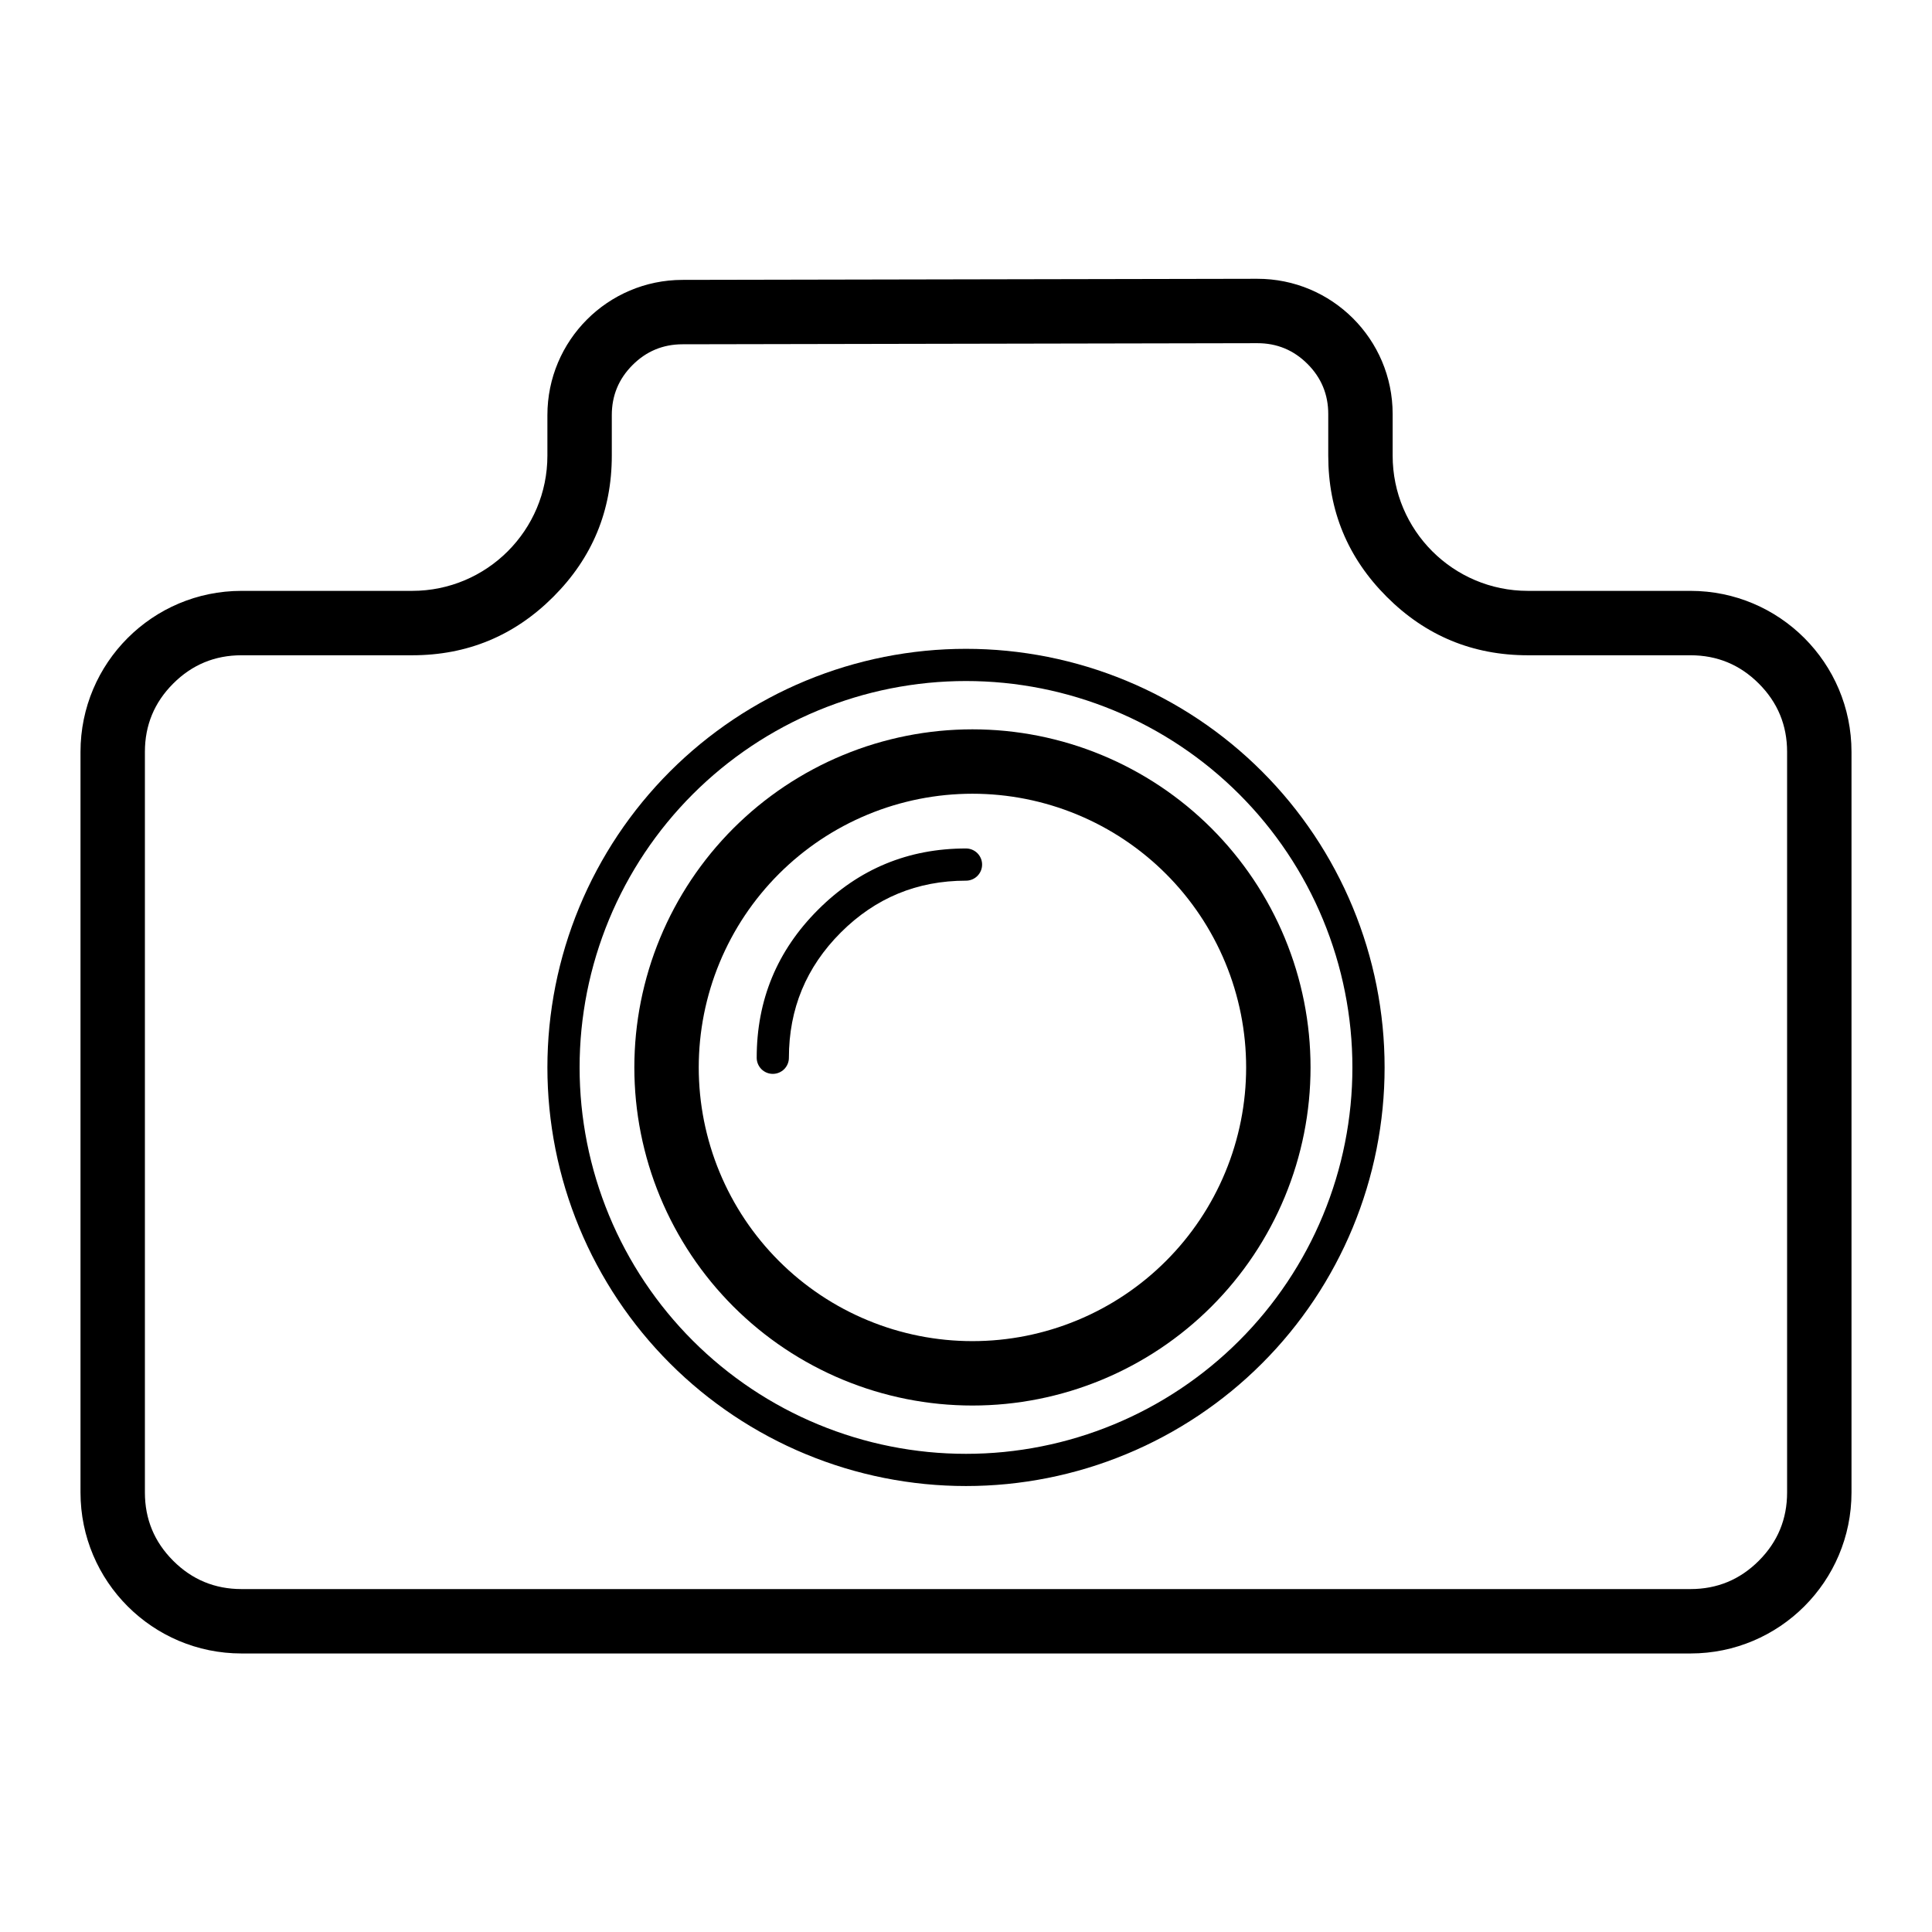 <svg xmlns="http://www.w3.org/2000/svg" xmlns:xlink="http://www.w3.org/1999/xlink" fill="none" version="1.1" width="150" height="150" viewBox="0 0 150 150"><defs><clipPath id="master_svg0_363_19973"><rect x="0" y="0" width="150" height="150" rx="0"/></clipPath></defs><g clip-path="url(#master_svg0_363_19973)"><g><path d="M6.25,115.875C6.25,122.779,11.846,128.375,18.75,128.375L131.25,128.375C138.154,128.375,143.75,122.779,143.75,115.875L143.75,58.375C143.75,51.471,138.154,45.875,131.25,45.875L118.625,45.875C112.826,45.875,108.125,41.174,108.125,35.375L108.125,32.145C108.125,26.338,103.412,21.634,97.605,21.645L52.98,21.73C47.189,21.741,42.5,26.439,42.5,32.23L42.5,35.375C42.5,41.174,37.799,45.875,32,45.875L18.75,45.875C11.846,45.875,6.25,51.471,6.25,58.375L6.25,115.875ZM11.25,115.875Q11.25,118.982,13.447,121.178Q15.643,123.375,18.75,123.375L131.25,123.375Q134.357,123.375,136.553,121.178Q138.75,118.982,138.75,115.875L138.75,58.375Q138.75,55.268,136.553,53.072Q134.357,50.875,131.25,50.875L118.625,50.875Q112.205,50.875,107.665,46.335Q103.125,41.795,103.125,35.375L103.125,32.145Q103.125,29.864,101.51,28.252Q99.896,26.641,97.615,26.645L52.989,26.73Q50.714,26.734,49.107,28.345Q47.5,29.955,47.5,32.23L47.5,35.375Q47.5,41.795,42.96,46.335Q38.42,50.875,32,50.875L18.75,50.875Q15.643,50.875,13.447,53.072Q11.25,55.268,11.25,58.375L11.25,115.875Z" fill-rule="evenodd" fill="#000000" fill-opacity="1"/></g><g><path d="M107.5,82.875Q107.5,83.673,107.461,84.47Q107.422,85.267,107.344,86.061Q107.265,86.855,107.148,87.644Q107.031,88.433,106.876,89.215Q106.72,89.998,106.526,90.772Q106.332,91.546,106.101,92.309Q105.869,93.073,105.6,93.824Q105.331,94.575,105.026,95.312Q104.721,96.049,104.38,96.77Q104.038,97.492,103.662,98.195Q103.286,98.899,102.876,99.583Q102.466,100.268,102.023,100.931Q101.579,101.594,101.104,102.235Q100.629,102.876,100.123,103.493Q99.617,104.109,99.081,104.701Q98.545,105.292,97.981,105.856Q97.417,106.42,96.826,106.956Q96.234,107.492,95.618,107.998Q95.001,108.504,94.36,108.979Q93.719,109.454,93.056,109.898Q92.393,110.341,91.708,110.751Q91.024,111.161,90.32,111.537Q89.617,111.913,88.895,112.255Q88.174,112.596,87.437,112.901Q86.7,113.206,85.949,113.475Q85.198,113.744,84.434,113.976Q83.671,114.207,82.897,114.401Q82.123,114.595,81.34,114.751Q80.558,114.906,79.769,115.023Q78.98,115.14,78.186,115.219Q77.392,115.297,76.595,115.336Q75.798,115.375,75,115.375Q74.202,115.375,73.405,115.336Q72.608,115.297,71.814,115.219Q71.02,115.14,70.231,115.023Q69.442,114.906,68.66,114.751Q67.877,114.595,67.103,114.401Q66.329,114.207,65.566,113.976Q64.802,113.744,64.051,113.475Q63.3,113.206,62.563,112.901Q61.826,112.596,61.105,112.255Q60.383,111.913,59.68,111.537Q58.976,111.161,58.292,110.751Q57.607,110.341,56.944,109.898Q56.281,109.454,55.64,108.979Q54.999,108.504,54.382,107.998Q53.766,107.492,53.174,106.956Q52.583,106.42,52.019,105.856Q51.455,105.292,50.919,104.701Q50.383,104.109,49.877,103.493Q49.371,102.876,48.896,102.235Q48.42,101.594,47.977,100.931Q47.534,100.268,47.124,99.583Q46.714,98.899,46.338,98.195Q45.961,97.492,45.62,96.77Q45.279,96.049,44.974,95.312Q44.669,94.575,44.4,93.824Q44.131,93.073,43.899,92.309Q43.668,91.546,43.474,90.772Q43.28,89.998,43.124,89.215Q42.969,88.433,42.852,87.644Q42.735,86.855,42.656,86.061Q42.578,85.267,42.539,84.47Q42.5,83.673,42.5,82.875Q42.5,82.077,42.539,81.28Q42.578,80.483,42.656,79.689Q42.735,78.895,42.852,78.106Q42.969,77.317,43.124,76.535Q43.28,75.752,43.474,74.978Q43.668,74.204,43.899,73.441Q44.131,72.677,44.4,71.926Q44.669,71.175,44.974,70.438Q45.279,69.701,45.62,68.98Q45.961,68.258,46.338,67.555Q46.714,66.851,47.124,66.167Q47.534,65.482,47.977,64.819Q48.42,64.156,48.896,63.515Q49.371,62.874,49.877,62.257Q50.383,61.641,50.919,61.049Q51.455,60.458,52.019,59.894Q52.583,59.33,53.174,58.794Q53.766,58.258,54.382,57.752Q54.999,57.246,55.64,56.771Q56.281,56.295,56.944,55.852Q57.607,55.409,58.292,54.999Q58.976,54.589,59.68,54.213Q60.383,53.836,61.105,53.495Q61.826,53.154,62.563,52.849Q63.3,52.544,64.051,52.275Q64.802,52.006,65.566,51.774Q66.329,51.543,67.103,51.349Q67.877,51.155,68.66,50.999Q69.442,50.844,70.231,50.727Q71.02,50.61,71.814,50.531Q72.608,50.453,73.405,50.414Q74.202,50.375,75,50.375Q75.798,50.375,76.595,50.414Q77.392,50.453,78.186,50.531Q78.98,50.61,79.769,50.727Q80.558,50.844,81.34,50.999Q82.123,51.155,82.897,51.349Q83.671,51.543,84.434,51.774Q85.198,52.006,85.949,52.275Q86.7,52.544,87.437,52.849Q88.174,53.154,88.895,53.495Q89.617,53.836,90.32,54.213Q91.024,54.589,91.708,54.999Q92.393,55.409,93.056,55.852Q93.719,56.295,94.36,56.771Q95.001,57.246,95.618,57.752Q96.234,58.258,96.826,58.794Q97.417,59.33,97.981,59.894Q98.545,60.458,99.081,61.049Q99.617,61.641,100.123,62.257Q100.629,62.874,101.104,63.515Q101.579,64.156,102.023,64.819Q102.466,65.482,102.876,66.167Q103.286,66.851,103.662,67.555Q104.038,68.258,104.38,68.98Q104.721,69.701,105.026,70.438Q105.331,71.175,105.6,71.926Q105.869,72.677,106.101,73.441Q106.332,74.204,106.526,74.978Q106.72,75.752,106.876,76.535Q107.031,77.317,107.148,78.106Q107.265,78.895,107.344,79.689Q107.422,80.483,107.461,81.28Q107.5,82.077,107.5,82.875ZM105,82.875Q105,82.138,104.964,81.403Q104.928,80.667,104.856,79.934Q104.783,79.202,104.675,78.473Q104.567,77.745,104.423,77.022Q104.28,76.3,104.101,75.586Q103.922,74.871,103.708,74.166Q103.494,73.462,103.246,72.768Q102.998,72.075,102.716,71.394Q102.434,70.714,102.12,70.048Q101.805,69.383,101.458,68.733Q101.111,68.084,100.732,67.452Q100.353,66.82,99.944,66.208Q99.535,65.596,99.096,65.004Q98.657,64.412,98.19,63.843Q97.723,63.274,97.228,62.728Q96.734,62.183,96.213,61.662Q95.692,61.141,95.147,60.647Q94.601,60.152,94.032,59.685Q93.463,59.217,92.871,58.779Q92.279,58.34,91.667,57.931Q91.055,57.522,90.423,57.143Q89.791,56.765,89.142,56.417Q88.492,56.07,87.827,55.755Q87.161,55.44,86.481,55.159Q85.8,54.877,85.107,54.629Q84.413,54.381,83.709,54.167Q83.004,53.953,82.289,53.774Q81.575,53.595,80.853,53.451Q80.13,53.308,79.402,53.2Q78.673,53.092,77.941,53.019Q77.208,52.947,76.472,52.911Q75.737,52.875,75,52.875Q74.263,52.875,73.528,52.911Q72.792,52.947,72.059,53.019Q71.327,53.092,70.598,53.2Q69.87,53.308,69.147,53.451Q68.425,53.595,67.711,53.774Q66.996,53.953,66.291,54.167Q65.587,54.381,64.893,54.629Q64.2,54.877,63.52,55.159Q62.839,55.44,62.173,55.755Q61.508,56.07,60.858,56.417Q60.209,56.765,59.577,57.143Q58.945,57.522,58.333,57.931Q57.721,58.34,57.129,58.779Q56.538,59.217,55.968,59.685Q55.399,60.152,54.853,60.647Q54.308,61.141,53.787,61.662Q53.266,62.183,52.772,62.728Q52.277,63.274,51.81,63.843Q51.342,64.412,50.904,65.004Q50.465,65.596,50.056,66.208Q49.647,66.82,49.268,67.452Q48.89,68.084,48.542,68.733Q48.195,69.383,47.88,70.048Q47.565,70.714,47.284,71.394Q47.002,72.075,46.754,72.768Q46.506,73.462,46.292,74.166Q46.078,74.871,45.899,75.586Q45.72,76.3,45.576,77.022Q45.433,77.745,45.325,78.473Q45.217,79.202,45.144,79.934Q45.072,80.667,45.036,81.403Q45,82.138,45,82.875Q45,83.612,45.036,84.347Q45.072,85.083,45.144,85.816Q45.217,86.548,45.325,87.277Q45.433,88.005,45.576,88.728Q45.72,89.45,45.899,90.164Q46.078,90.879,46.292,91.584Q46.506,92.288,46.754,92.982Q47.002,93.675,47.284,94.356Q47.565,95.036,47.88,95.702Q48.195,96.367,48.542,97.017Q48.89,97.666,49.268,98.298Q49.647,98.93,50.056,99.542Q50.465,100.154,50.904,100.746Q51.342,101.338,51.81,101.907Q52.277,102.476,52.772,103.022Q53.266,103.567,53.787,104.088Q54.308,104.609,54.853,105.103Q55.399,105.598,55.968,106.065Q56.538,106.532,57.129,106.971Q57.721,107.41,58.333,107.819Q58.945,108.228,59.577,108.607Q60.209,108.986,60.858,109.333Q61.508,109.68,62.173,109.995Q62.839,110.309,63.52,110.591Q64.2,110.873,64.893,111.121Q65.587,111.369,66.291,111.583Q66.996,111.797,67.711,111.976Q68.425,112.155,69.147,112.298Q69.87,112.442,70.598,112.55Q71.327,112.658,72.059,112.731Q72.792,112.803,73.528,112.839Q74.263,112.875,75,112.875Q75.737,112.875,76.472,112.839Q77.208,112.803,77.941,112.731Q78.673,112.658,79.402,112.55Q80.13,112.442,80.853,112.298Q81.575,112.155,82.289,111.976Q83.004,111.797,83.709,111.583Q84.413,111.369,85.107,111.121Q85.8,110.873,86.481,110.591Q87.161,110.309,87.827,109.995Q88.492,109.68,89.142,109.333Q89.791,108.986,90.423,108.607Q91.055,108.228,91.667,107.819Q92.279,107.41,92.871,106.971Q93.463,106.532,94.032,106.065Q94.601,105.598,95.147,105.103Q95.692,104.609,96.213,104.088Q96.734,103.567,97.228,103.022Q97.723,102.476,98.19,101.907Q98.657,101.338,99.096,100.746Q99.535,100.154,99.944,99.542Q100.353,98.93,100.732,98.298Q101.111,97.666,101.458,97.017Q101.805,96.367,102.12,95.702Q102.434,95.036,102.716,94.356Q102.998,93.675,103.246,92.982Q103.494,92.288,103.708,91.584Q103.922,90.879,104.101,90.164Q104.28,89.45,104.423,88.728Q104.567,88.005,104.675,87.277Q104.783,86.548,104.856,85.816Q104.928,85.083,104.964,84.347Q105,83.612,105,82.875Z" fill="#000000" fill-opacity="1"/></g><g><path d="M75,68.375Q75.061,68.375,75.123,68.369Q75.184,68.363,75.244,68.351Q75.304,68.339,75.363,68.321Q75.422,68.303,75.478,68.28Q75.535,68.256,75.589,68.227Q75.643,68.198,75.695,68.164Q75.745,68.13,75.793,68.091Q75.841,68.052,75.884,68.009Q75.927,67.965,75.966,67.918Q76.005,67.871,76.039,67.819Q76.073,67.768,76.102,67.714Q76.131,67.66,76.155,67.603Q76.178,67.547,76.196,67.488Q76.214,67.429,76.226,67.369Q76.238,67.309,76.244,67.248Q76.25,67.186,76.25,67.125Q76.25,67.064,76.244,67.002Q76.238,66.941,76.226,66.881Q76.214,66.821,76.196,66.762Q76.178,66.703,76.155,66.647Q76.131,66.59,76.102,66.536Q76.073,66.482,76.039,66.431Q76.005,66.379,75.966,66.332Q75.927,66.285,75.884,66.241Q75.841,66.198,75.793,66.159Q75.745,66.12,75.695,66.086Q75.643,66.052,75.589,66.023Q75.535,65.994,75.478,65.97Q75.422,65.947,75.363,65.929Q75.304,65.911,75.244,65.899Q75.184,65.887,75.123,65.881Q75.061,65.875,75,65.875L74.998,65.875Q68.268,65.876,63.51,70.635Q58.75,75.394,58.75,82.125Q58.75,82.186,58.756,82.248Q58.762,82.309,58.774,82.369Q58.786,82.429,58.804,82.488Q58.822,82.547,58.845,82.603Q58.869,82.66,58.898,82.714Q58.927,82.768,58.961,82.82Q58.995,82.87,59.034,82.918Q59.073,82.966,59.116,83.009Q59.16,83.052,59.207,83.091Q59.254,83.13,59.306,83.164Q59.357,83.198,59.411,83.227Q59.465,83.256,59.522,83.28Q59.578,83.303,59.637,83.321Q59.696,83.339,59.756,83.351Q59.816,83.363,59.877,83.369Q59.939,83.375,60,83.375Q60.061,83.375,60.123,83.369Q60.184,83.363,60.244,83.351Q60.304,83.339,60.363,83.321Q60.422,83.303,60.478,83.28Q60.535,83.256,60.589,83.227Q60.643,83.198,60.694,83.164Q60.746,83.13,60.793,83.091Q60.84,83.052,60.884,83.009Q60.927,82.966,60.966,82.918Q61.005,82.87,61.039,82.82Q61.073,82.768,61.102,82.714Q61.131,82.66,61.155,82.603Q61.178,82.547,61.196,82.488Q61.214,82.429,61.226,82.369Q61.238,82.309,61.244,82.248Q61.25,82.186,61.25,82.125Q61.25,76.43,65.277,72.402Q69.305,68.375,75,68.375Z" fill-rule="evenodd" fill="#000000" fill-opacity="1"/></g><g><path d="M101.75,82.875Q101.75,83.519,101.718,84.163Q101.687,84.807,101.624,85.448Q101.56,86.089,101.466,86.727Q101.371,87.364,101.246,87.996Q101.12,88.628,100.963,89.253Q100.807,89.878,100.62,90.495Q100.433,91.112,100.215,91.718Q99.998,92.325,99.752,92.92Q99.505,93.516,99.23,94.098Q98.954,94.681,98.65,95.249Q98.347,95.817,98.015,96.37Q97.684,96.923,97.326,97.459Q96.968,97.995,96.584,98.512Q96.2,99.03,95.791,99.528Q95.383,100.026,94.95,100.503Q94.517,100.981,94.062,101.437Q93.606,101.892,93.128,102.325Q92.651,102.758,92.153,103.166Q91.655,103.575,91.137,103.959Q90.62,104.343,90.084,104.701Q89.548,105.059,88.995,105.39Q88.442,105.722,87.874,106.025Q87.306,106.329,86.723,106.605Q86.141,106.88,85.545,107.127Q84.95,107.373,84.343,107.59Q83.737,107.808,83.12,107.995Q82.503,108.182,81.878,108.338Q81.253,108.495,80.621,108.621Q79.989,108.746,79.352,108.841Q78.714,108.935,78.073,108.999Q77.432,109.062,76.788,109.093Q76.144,109.125,75.5,109.125Q74.856,109.125,74.212,109.093Q73.568,109.062,72.927,108.999Q72.286,108.935,71.648,108.841Q71.011,108.746,70.379,108.621Q69.747,108.495,69.122,108.338Q68.497,108.182,67.88,107.995Q67.263,107.808,66.657,107.59Q66.05,107.373,65.455,107.127Q64.859,106.88,64.277,106.605Q63.694,106.329,63.126,106.025Q62.557,105.722,62.005,105.39Q61.452,105.059,60.916,104.701Q60.38,104.343,59.863,103.959Q59.345,103.575,58.847,103.166Q58.349,102.758,57.872,102.325Q57.394,101.892,56.938,101.437Q56.483,100.981,56.05,100.503Q55.617,100.026,55.208,99.528Q54.8,99.03,54.416,98.512Q54.032,97.995,53.674,97.459Q53.316,96.923,52.985,96.37Q52.653,95.817,52.35,95.249Q52.046,94.681,51.77,94.098Q51.495,93.516,51.248,92.92Q51.002,92.325,50.784,91.718Q50.567,91.112,50.38,90.495Q50.193,89.878,50.037,89.253Q49.88,88.628,49.754,87.996Q49.629,87.364,49.534,86.727Q49.44,86.089,49.376,85.448Q49.313,84.807,49.282,84.163Q49.25,83.519,49.25,82.875Q49.25,82.231,49.282,81.587Q49.313,80.943,49.376,80.302Q49.44,79.661,49.534,79.023Q49.629,78.386,49.754,77.754Q49.88,77.122,50.037,76.497Q50.193,75.872,50.38,75.255Q50.567,74.638,50.784,74.032Q51.002,73.425,51.248,72.83Q51.495,72.234,51.77,71.652Q52.046,71.069,52.35,70.501Q52.653,69.933,52.985,69.38Q53.316,68.827,53.674,68.291Q54.032,67.755,54.416,67.238Q54.8,66.72,55.208,66.222Q55.617,65.724,56.05,65.247Q56.483,64.769,56.938,64.313Q57.394,63.858,57.872,63.425Q58.349,62.992,58.847,62.583Q59.345,62.175,59.863,61.791Q60.38,61.407,60.916,61.049Q61.452,60.691,62.005,60.36Q62.557,60.028,63.126,59.725Q63.694,59.421,64.277,59.145Q64.859,58.87,65.455,58.623Q66.05,58.377,66.657,58.159Q67.263,57.942,67.88,57.755Q68.497,57.568,69.122,57.412Q69.747,57.255,70.379,57.129Q71.011,57.004,71.648,56.909Q72.286,56.815,72.927,56.751Q73.568,56.688,74.212,56.657Q74.856,56.625,75.5,56.625Q76.144,56.625,76.788,56.657Q77.432,56.688,78.073,56.751Q78.714,56.815,79.352,56.909Q79.989,57.004,80.621,57.129Q81.253,57.255,81.878,57.412Q82.503,57.568,83.12,57.755Q83.737,57.942,84.343,58.159Q84.95,58.377,85.545,58.623Q86.141,58.87,86.723,59.145Q87.306,59.421,87.874,59.725Q88.442,60.028,88.995,60.36Q89.548,60.691,90.084,61.049Q90.62,61.407,91.137,61.791Q91.655,62.175,92.153,62.583Q92.651,62.992,93.128,63.425Q93.606,63.858,94.062,64.313Q94.517,64.769,94.95,65.247Q95.383,65.724,95.791,66.222Q96.2,66.72,96.584,67.238Q96.968,67.755,97.326,68.291Q97.684,68.827,98.015,69.38Q98.347,69.933,98.65,70.501Q98.954,71.069,99.23,71.652Q99.505,72.234,99.752,72.83Q99.998,73.425,100.215,74.032Q100.433,74.638,100.62,75.255Q100.807,75.872,100.963,76.497Q101.12,77.122,101.246,77.754Q101.371,78.386,101.466,79.023Q101.56,79.661,101.624,80.302Q101.687,80.943,101.718,81.587Q101.75,82.231,101.75,82.875ZM96.75,82.875Q96.75,82.353,96.724,81.832Q96.699,81.311,96.648,80.792Q96.596,80.273,96.52,79.757Q96.444,79.241,96.342,78.729Q96.24,78.218,96.113,77.712Q95.986,77.206,95.835,76.706Q95.684,76.207,95.508,75.716Q95.332,75.225,95.132,74.743Q94.933,74.261,94.71,73.79Q94.487,73.318,94.241,72.858Q93.995,72.398,93.727,71.95Q93.459,71.503,93.169,71.069Q92.879,70.635,92.568,70.216Q92.257,69.797,91.927,69.394Q91.596,68.991,91.245,68.604Q90.895,68.218,90.526,67.849Q90.157,67.48,89.771,67.13Q89.384,66.779,88.981,66.449Q88.578,66.118,88.159,65.807Q87.74,65.496,87.306,65.206Q86.872,64.916,86.425,64.648Q85.977,64.38,85.517,64.134Q85.057,63.888,84.585,63.665Q84.114,63.442,83.632,63.243Q83.15,63.043,82.659,62.867Q82.168,62.691,81.668,62.54Q81.169,62.389,80.663,62.262Q80.157,62.135,79.646,62.033Q79.134,61.932,78.618,61.855Q78.102,61.778,77.583,61.727Q77.064,61.676,76.543,61.651Q76.022,61.625,75.5,61.625Q74.978,61.625,74.457,61.651Q73.936,61.676,73.417,61.727Q72.898,61.778,72.382,61.855Q71.866,61.932,71.354,62.033Q70.843,62.135,70.337,62.262Q69.831,62.389,69.331,62.54Q68.832,62.691,68.341,62.867Q67.85,63.043,67.368,63.243Q66.886,63.442,66.415,63.665Q65.943,63.888,65.483,64.134Q65.023,64.38,64.575,64.648Q64.128,64.916,63.694,65.206Q63.26,65.496,62.841,65.807Q62.422,66.118,62.019,66.449Q61.616,66.779,61.229,67.13Q60.843,67.48,60.474,67.849Q60.105,68.218,59.755,68.604Q59.404,68.991,59.074,69.394Q58.743,69.797,58.432,70.216Q58.121,70.635,57.831,71.069Q57.541,71.503,57.273,71.95Q57.005,72.398,56.759,72.858Q56.513,73.318,56.29,73.79Q56.067,74.261,55.868,74.743Q55.668,75.225,55.492,75.716Q55.316,76.207,55.165,76.706Q55.014,77.206,54.887,77.712Q54.76,78.218,54.658,78.729Q54.557,79.241,54.48,79.757Q54.403,80.273,54.352,80.792Q54.301,81.311,54.276,81.832Q54.25,82.353,54.25,82.875Q54.25,83.397,54.276,83.918Q54.301,84.439,54.352,84.958Q54.403,85.477,54.48,85.993Q54.557,86.509,54.658,87.021Q54.76,87.532,54.887,88.038Q55.014,88.544,55.165,89.043Q55.316,89.543,55.492,90.034Q55.668,90.525,55.868,91.007Q56.067,91.489,56.29,91.96Q56.513,92.432,56.759,92.892Q57.005,93.352,57.273,93.8Q57.541,94.247,57.831,94.681Q58.121,95.115,58.432,95.534Q58.743,95.953,59.074,96.356Q59.404,96.759,59.755,97.146Q60.105,97.532,60.474,97.901Q60.843,98.27,61.229,98.62Q61.616,98.971,62.019,99.302Q62.422,99.632,62.841,99.943Q63.26,100.254,63.694,100.544Q64.128,100.834,64.575,101.102Q65.023,101.37,65.483,101.616Q65.943,101.862,66.415,102.085Q66.886,102.308,67.368,102.507Q67.85,102.707,68.341,102.883Q68.832,103.059,69.331,103.21Q69.831,103.361,70.337,103.488Q70.843,103.615,71.354,103.717Q71.866,103.819,72.382,103.895Q72.898,103.971,73.417,104.023Q73.936,104.074,74.457,104.099Q74.978,104.125,75.5,104.125Q76.022,104.125,76.543,104.099Q77.064,104.074,77.583,104.023Q78.102,103.971,78.618,103.895Q79.134,103.819,79.646,103.717Q80.157,103.615,80.663,103.488Q81.169,103.361,81.668,103.21Q82.168,103.059,82.659,102.883Q83.15,102.707,83.632,102.507Q84.114,102.308,84.585,102.085Q85.057,101.862,85.517,101.616Q85.977,101.37,86.425,101.102Q86.872,100.834,87.306,100.544Q87.74,100.254,88.159,99.943Q88.578,99.632,88.981,99.302Q89.384,98.971,89.771,98.62Q90.157,98.27,90.526,97.901Q90.895,97.532,91.245,97.146Q91.596,96.759,91.927,96.356Q92.257,95.953,92.568,95.534Q92.879,95.115,93.169,94.681Q93.459,94.247,93.727,93.8Q93.995,93.352,94.241,92.892Q94.487,92.432,94.71,91.96Q94.933,91.489,95.132,91.007Q95.332,90.525,95.508,90.034Q95.684,89.543,95.835,89.043Q95.986,88.544,96.113,88.038Q96.24,87.532,96.342,87.021Q96.444,86.509,96.52,85.993Q96.596,85.477,96.648,84.958Q96.699,84.439,96.724,83.918Q96.75,83.397,96.75,82.875Z" fill="#000000" fill-opacity="1"/></g></g></svg>
